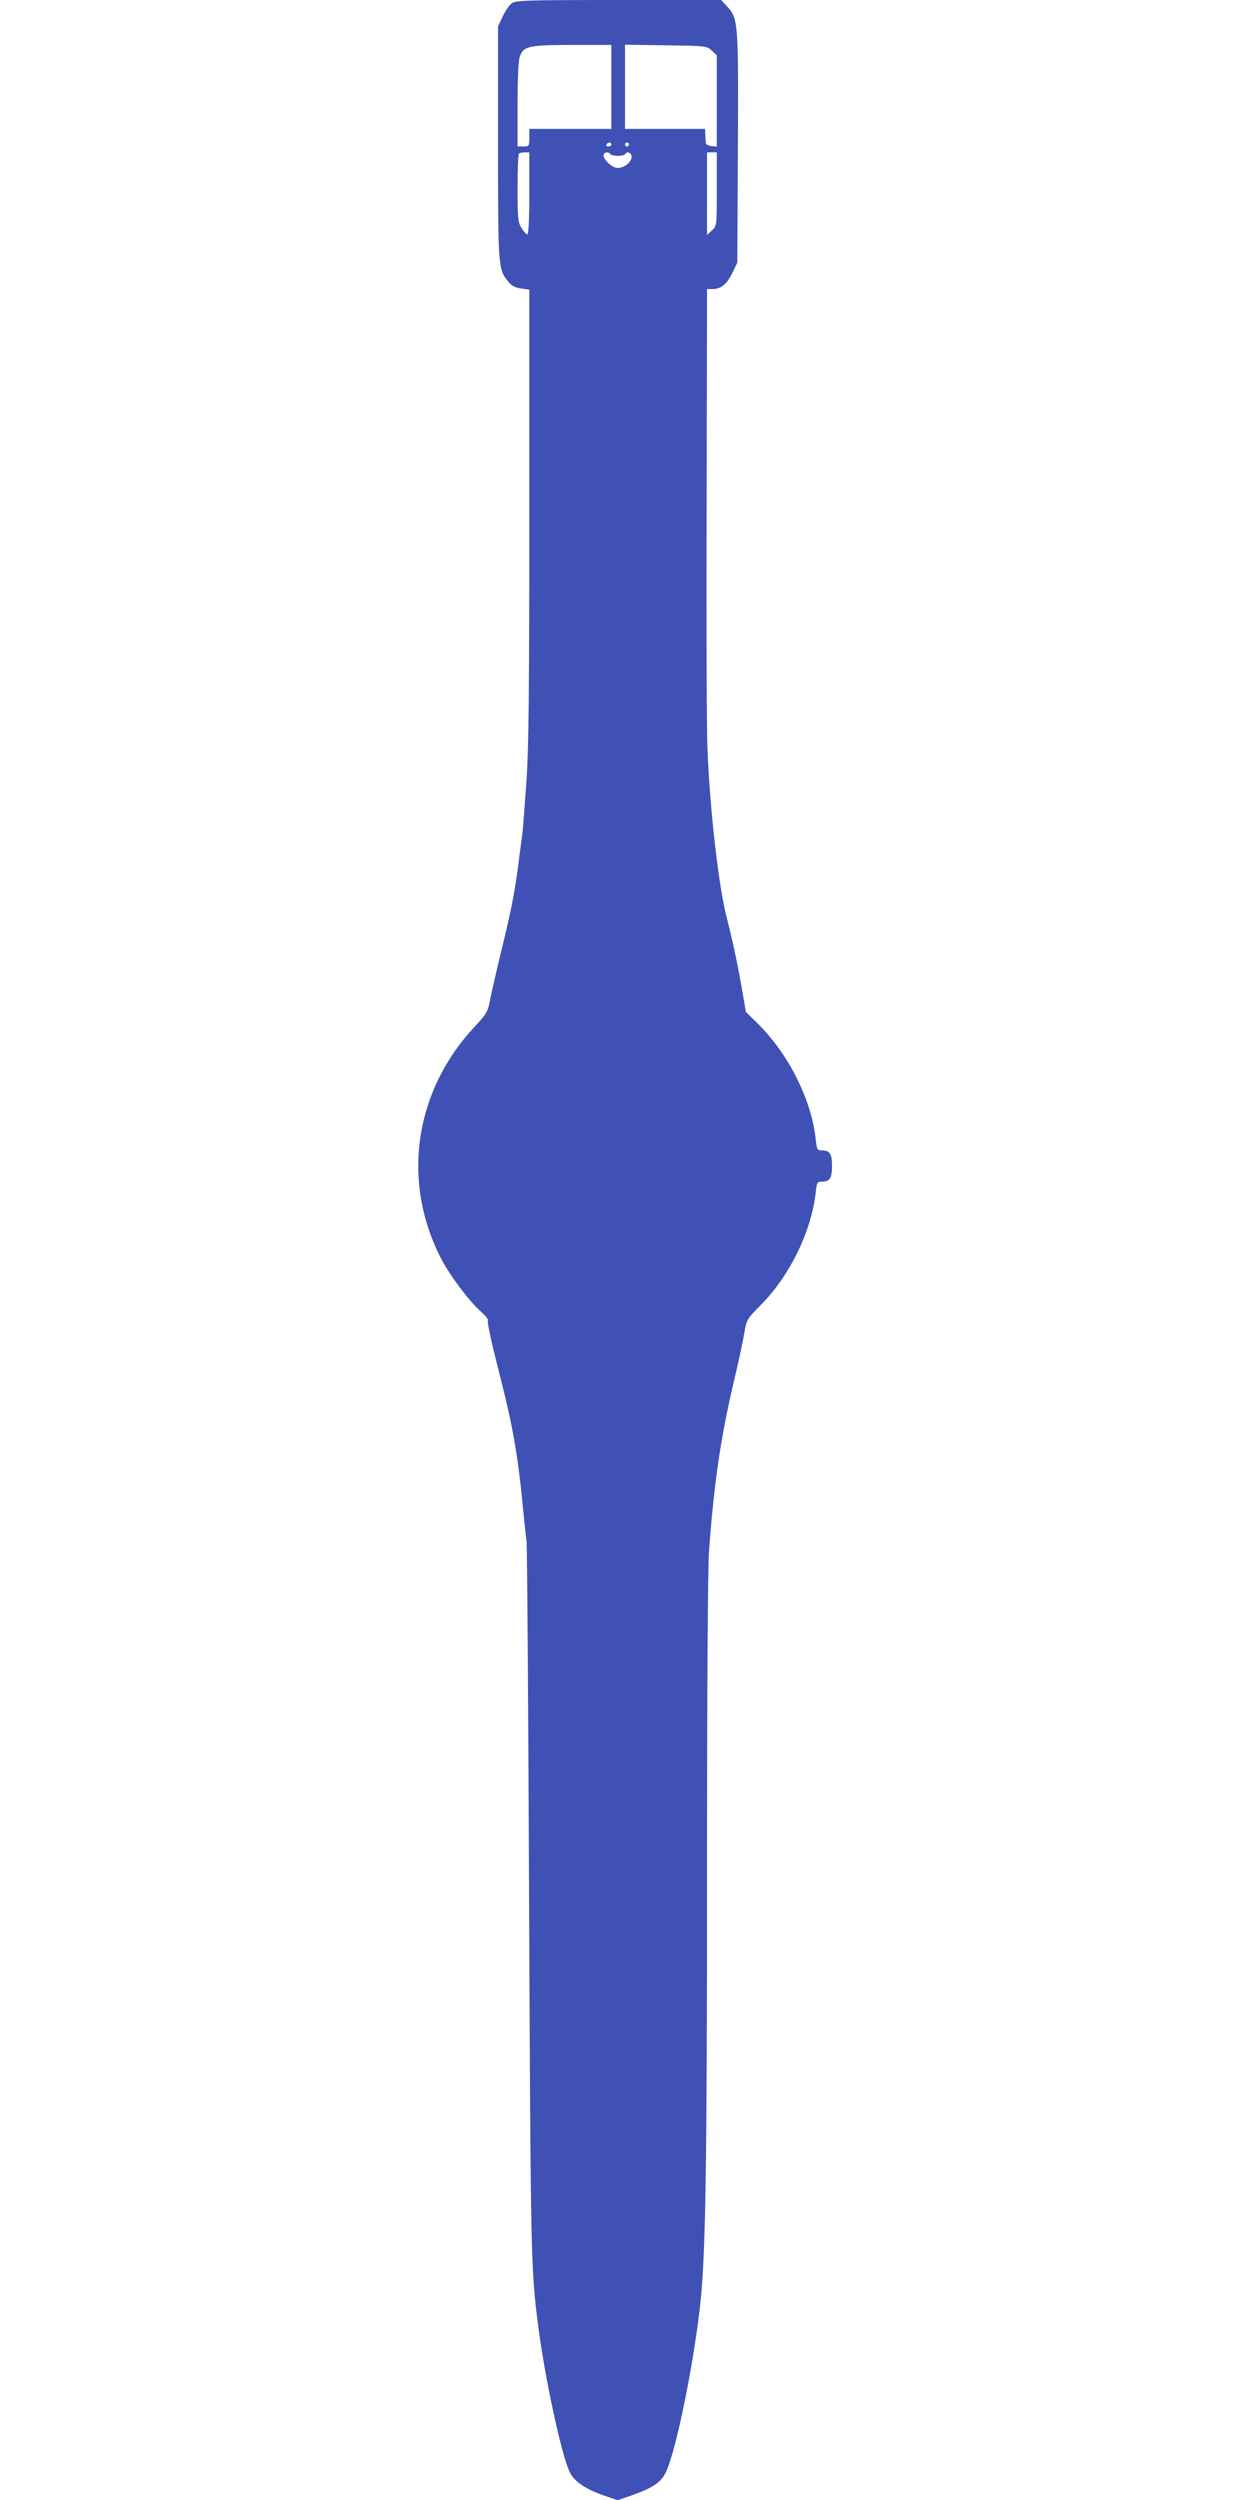 <?xml version="1.0" standalone="no"?>
<!DOCTYPE svg PUBLIC "-//W3C//DTD SVG 20010904//EN"
 "http://www.w3.org/TR/2001/REC-SVG-20010904/DTD/svg10.dtd">
<svg version="1.0" xmlns="http://www.w3.org/2000/svg"
 width="640pt" height="1280pt" viewBox="0 0 640 1280"
 preserveAspectRatio="xMidYMid meet">
<g transform="translate(0,1280) scale(0.1,-0.1)"
fill="#3f51b5" stroke="none">
<path d="M2621 12784 c-13 -9 -34 -40 -47 -68 l-24 -51 0 -596 c0 -641 0 -647
53 -712 16 -20 34 -30 65 -34 l42 -6 0 -1156 c0 -906 -3 -1202 -15 -1367 -8
-116 -17 -229 -19 -250 -3 -22 -10 -79 -17 -129 -19 -160 -39 -266 -89 -470
-27 -110 -54 -229 -61 -265 -11 -60 -18 -71 -80 -138 -311 -334 -375 -798
-166 -1195 45 -84 143 -214 202 -265 19 -18 34 -35 33 -39 -4 -16 15 -104 62
-288 67 -263 93 -413 119 -690 6 -60 13 -130 17 -155 3 -25 9 -859 13 -1855 8
-1817 9 -1870 46 -2160 34 -266 120 -667 162 -752 23 -48 79 -86 172 -119 l74
-25 75 26 c109 39 150 68 174 123 52 117 139 545 173 852 28 250 35 700 35
2230 0 913 4 1539 10 1625 26 357 60 585 128 875 22 91 45 199 52 240 12 74
14 76 82 145 150 150 261 377 284 576 6 56 8 59 33 59 40 0 51 18 51 80 0 62
-11 80 -51 80 -25 0 -27 3 -33 61 -23 203 -140 434 -297 589 l-60 59 -19 110
c-21 124 -50 260 -79 372 -42 164 -86 547 -99 869 -4 96 -6 664 -4 1263 l2
1087 25 0 c46 0 74 22 103 79 l27 56 3 589 c3 648 2 662 -57 725 l-29 31 -524
0 c-468 0 -526 -2 -547 -16z m509 -429 l0 -215 -210 0 -210 0 0 -45 c0 -43 -1
-45 -30 -45 l-30 0 0 214 c0 130 4 225 11 245 19 55 42 60 267 61 l202 0 0
-215z m514 186 l26 -24 0 -234 0 -234 -27 3 c-16 2 -29 9 -29 16 -1 6 -2 26
-3 42 l-1 30 -205 0 -205 0 0 216 0 215 209 -3 c206 -3 210 -3 235 -27z m-514
-481 c0 -5 -7 -10 -16 -10 -8 0 -12 5 -9 10 3 6 10 10 16 10 5 0 9 -4 9 -10z
m90 0 c0 -5 -4 -10 -10 -10 -5 0 -10 5 -10 10 0 6 5 10 10 10 6 0 10 -4 10
-10z m-510 -250 c0 -135 -4 -210 -10 -210 -6 0 -19 15 -30 33 -18 29 -20 50
-20 203 0 94 3 174 7 177 3 4 17 7 30 7 l23 0 0 -210z m414 202 c8 -13 69 -13
77 -1 12 20 38 3 32 -21 -7 -26 -40 -50 -71 -50 -26 0 -72 41 -72 65 0 15 25
21 34 7z m546 -180 c0 -188 0 -189 -25 -212 l-25 -23 0 211 0 212 25 0 25 0 0
-188z"/>
</g>
</svg>

